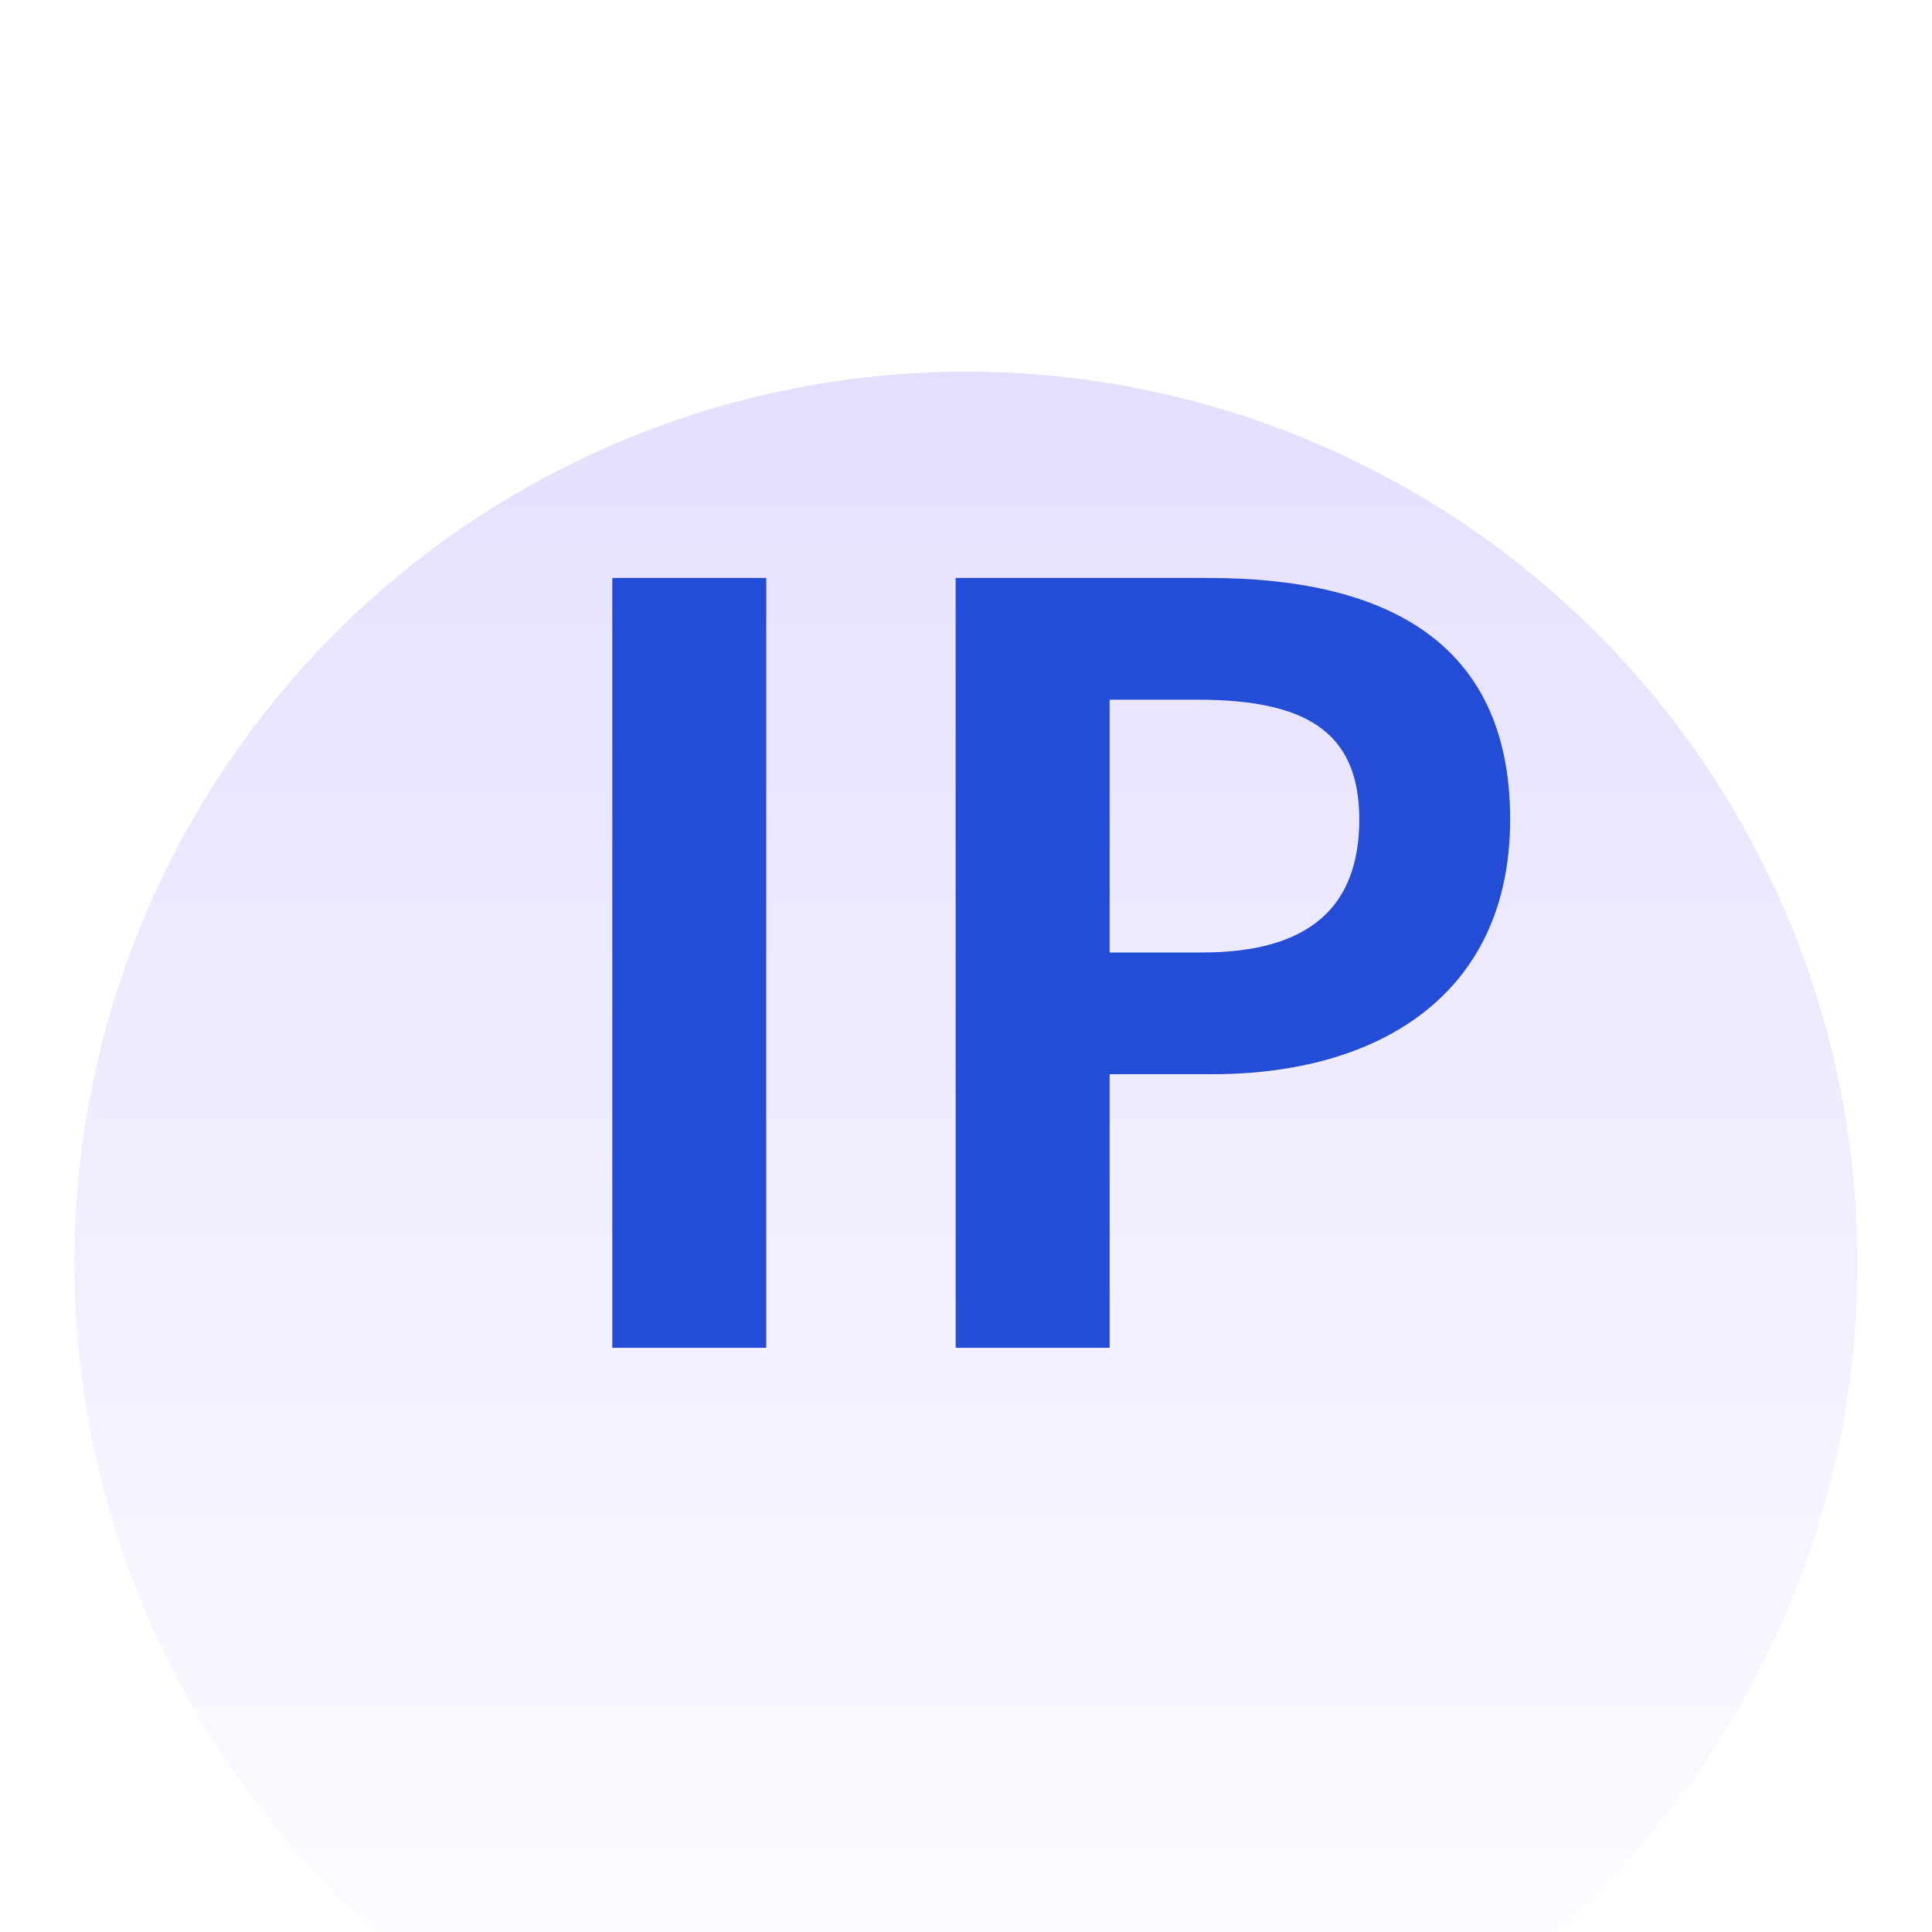 <svg width="26" height="26" viewBox="0 0 26 26" fill="none" xmlns="http://www.w3.org/2000/svg">
<g id="Group 1321316381">
<g id="Group 1321316424">
<g id="Ellipse 2807" filter="url(#filter0_d_249_1027)">
<circle cx="13" cy="13" r="12" fill="url(#paint0_linear_249_1027)"/>
<circle cx="13" cy="13" r="12.5" stroke="white"/>
</g>
<path id="IP" d="M8.24 18.138V7.778H10.312V18.138H8.24ZM12.861 18.138V7.778H16.263C18.559 7.778 20.323 8.576 20.323 11.026C20.323 13.392 18.545 14.456 16.319 14.456H14.933V18.138H12.861ZM14.933 12.818H16.179C17.607 12.818 18.293 12.216 18.293 11.026C18.293 9.822 17.537 9.416 16.109 9.416H14.933V12.818Z" fill="#234DD6"/>
</g>
</g>
<defs>
<filter id="filter0_d_249_1027" x="-4" y="0" width="34" height="34" filterUnits="userSpaceOnUse" color-interpolation-filters="sRGB">
<feFlood flood-opacity="0" result="BackgroundImageFix"/>
<feColorMatrix in="SourceAlpha" type="matrix" values="0 0 0 0 0 0 0 0 0 0 0 0 0 0 0 0 0 0 127 0" result="hardAlpha"/>
<feOffset dy="4"/>
<feGaussianBlur stdDeviation="2"/>
<feComposite in2="hardAlpha" operator="out"/>
<feColorMatrix type="matrix" values="0 0 0 0 0 0 0 0 0 0 0 0 0 0 0 0 0 0 0.1 0"/>
<feBlend mode="normal" in2="BackgroundImageFix" result="effect1_dropShadow_249_1027"/>
<feBlend mode="normal" in="SourceGraphic" in2="effect1_dropShadow_249_1027" result="shape"/>
</filter>
<linearGradient id="paint0_linear_249_1027" x1="13" y1="1" x2="13" y2="25" gradientUnits="userSpaceOnUse">
<stop stop-color="#E5DFFF"/>
<stop offset="1" stop-color="white"/>
</linearGradient>
</defs>
</svg>
